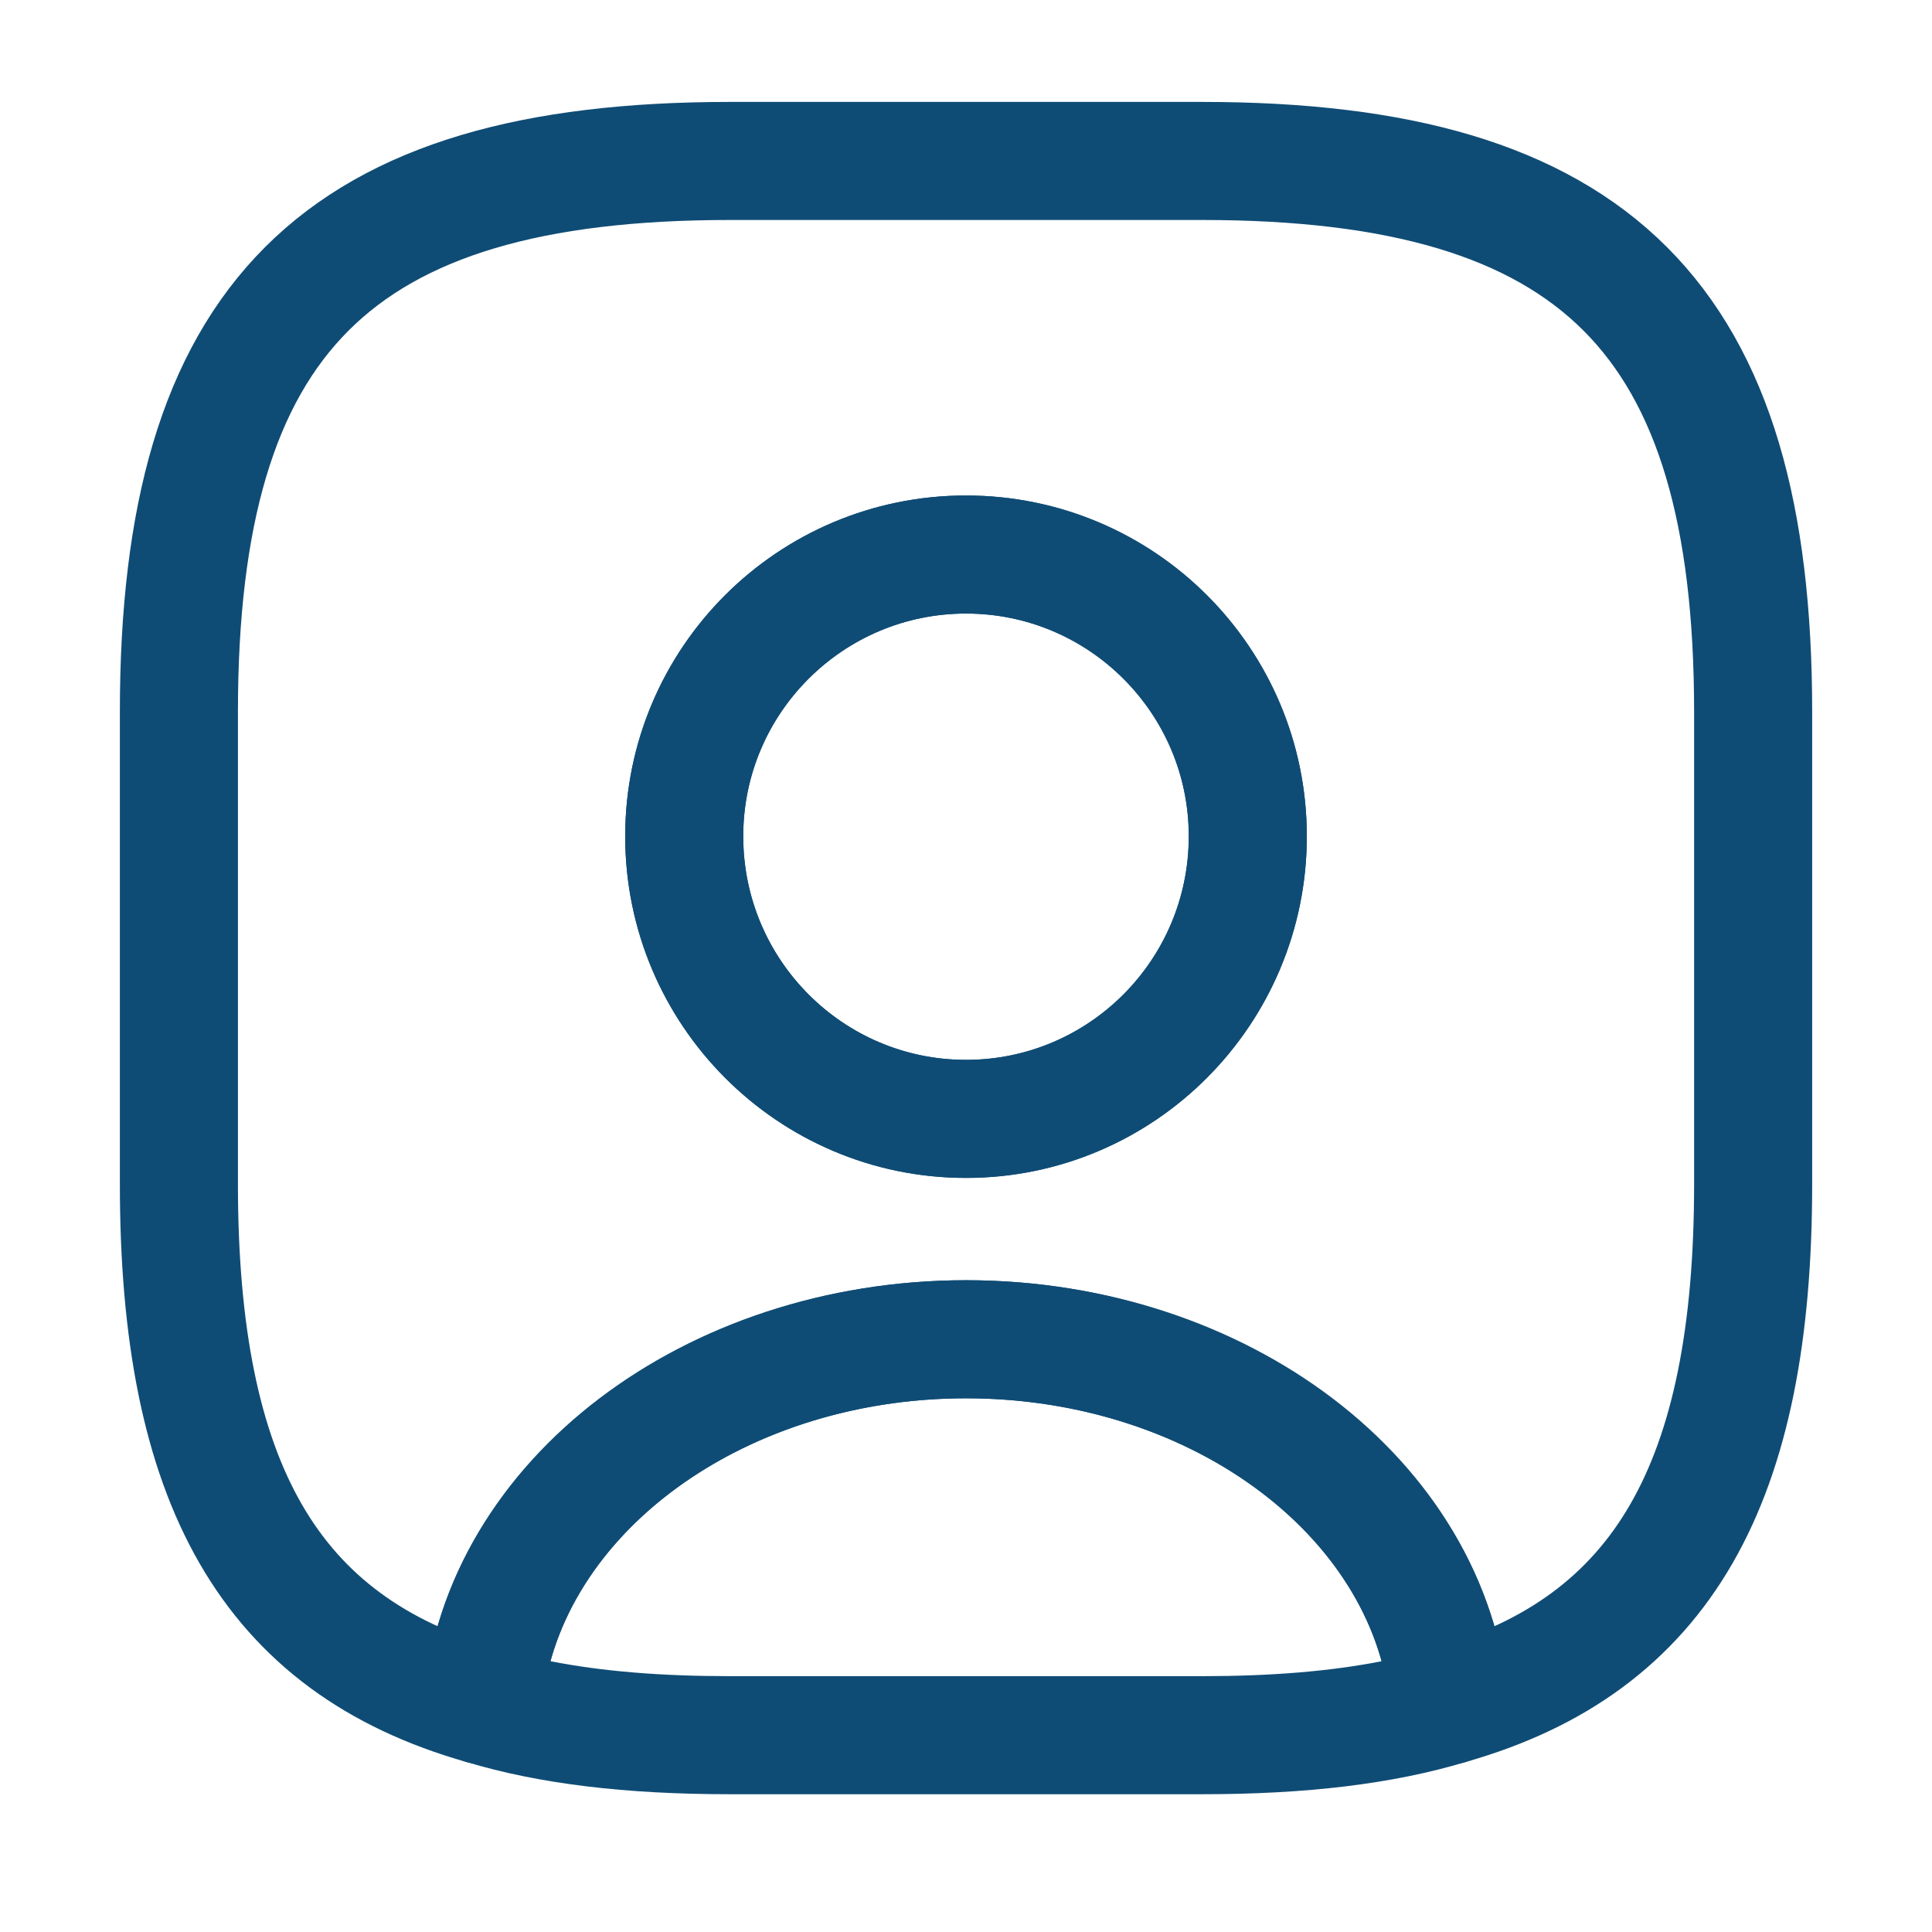 <svg width="45" height="45" viewBox="0 0 45 45" fill="none" xmlns="http://www.w3.org/2000/svg">
<path d="M28.001 41.791H17.001C14.581 41.791 12.565 41.553 10.86 41.039C10.236 40.856 9.833 40.251 9.87 39.609C10.328 34.127 15.883 29.819 22.501 29.819C29.119 29.819 34.656 34.109 35.133 39.609C35.188 40.269 34.785 40.856 34.143 41.039C32.438 41.553 30.421 41.791 28.001 41.791ZM12.821 38.693C14.031 38.931 15.406 39.041 17.001 39.041H28.001C29.596 39.041 30.971 38.931 32.181 38.693C31.209 35.172 27.195 32.569 22.501 32.569C17.808 32.569 13.793 35.172 12.821 38.693Z" fill="#0F4C75"/>
<path d="M28 3.749H17C7.834 3.749 4.167 7.416 4.167 16.582V27.582C4.167 34.513 6.257 38.307 11.244 39.719C11.647 34.953 16.542 31.194 22.5 31.194C28.459 31.194 33.354 34.953 33.757 39.719C38.744 38.307 40.834 34.513 40.834 27.582V16.582C40.834 7.416 37.167 3.749 28 3.749ZM22.5 26.061C18.87 26.061 15.937 23.109 15.937 19.479C15.937 15.849 18.87 12.916 22.5 12.916C26.13 12.916 29.064 15.849 29.064 19.479C29.064 23.109 26.13 26.061 22.5 26.061Z" stroke="#0F4C75" stroke-width="2.75" stroke-linecap="round" stroke-linejoin="round"/>
<path d="M22.5 27.436C18.118 27.436 14.562 23.861 14.562 19.479C14.562 15.098 18.118 11.541 22.5 11.541C26.881 11.541 30.438 15.098 30.438 19.479C30.438 23.861 26.881 27.436 22.5 27.436ZM22.5 14.291C19.64 14.291 17.311 16.619 17.311 19.479C17.311 22.358 19.64 24.686 22.5 24.686C25.36 24.686 27.688 22.358 27.688 19.479C27.688 16.619 25.36 14.291 22.5 14.291Z" fill="#0F4C75"/>
</svg>
